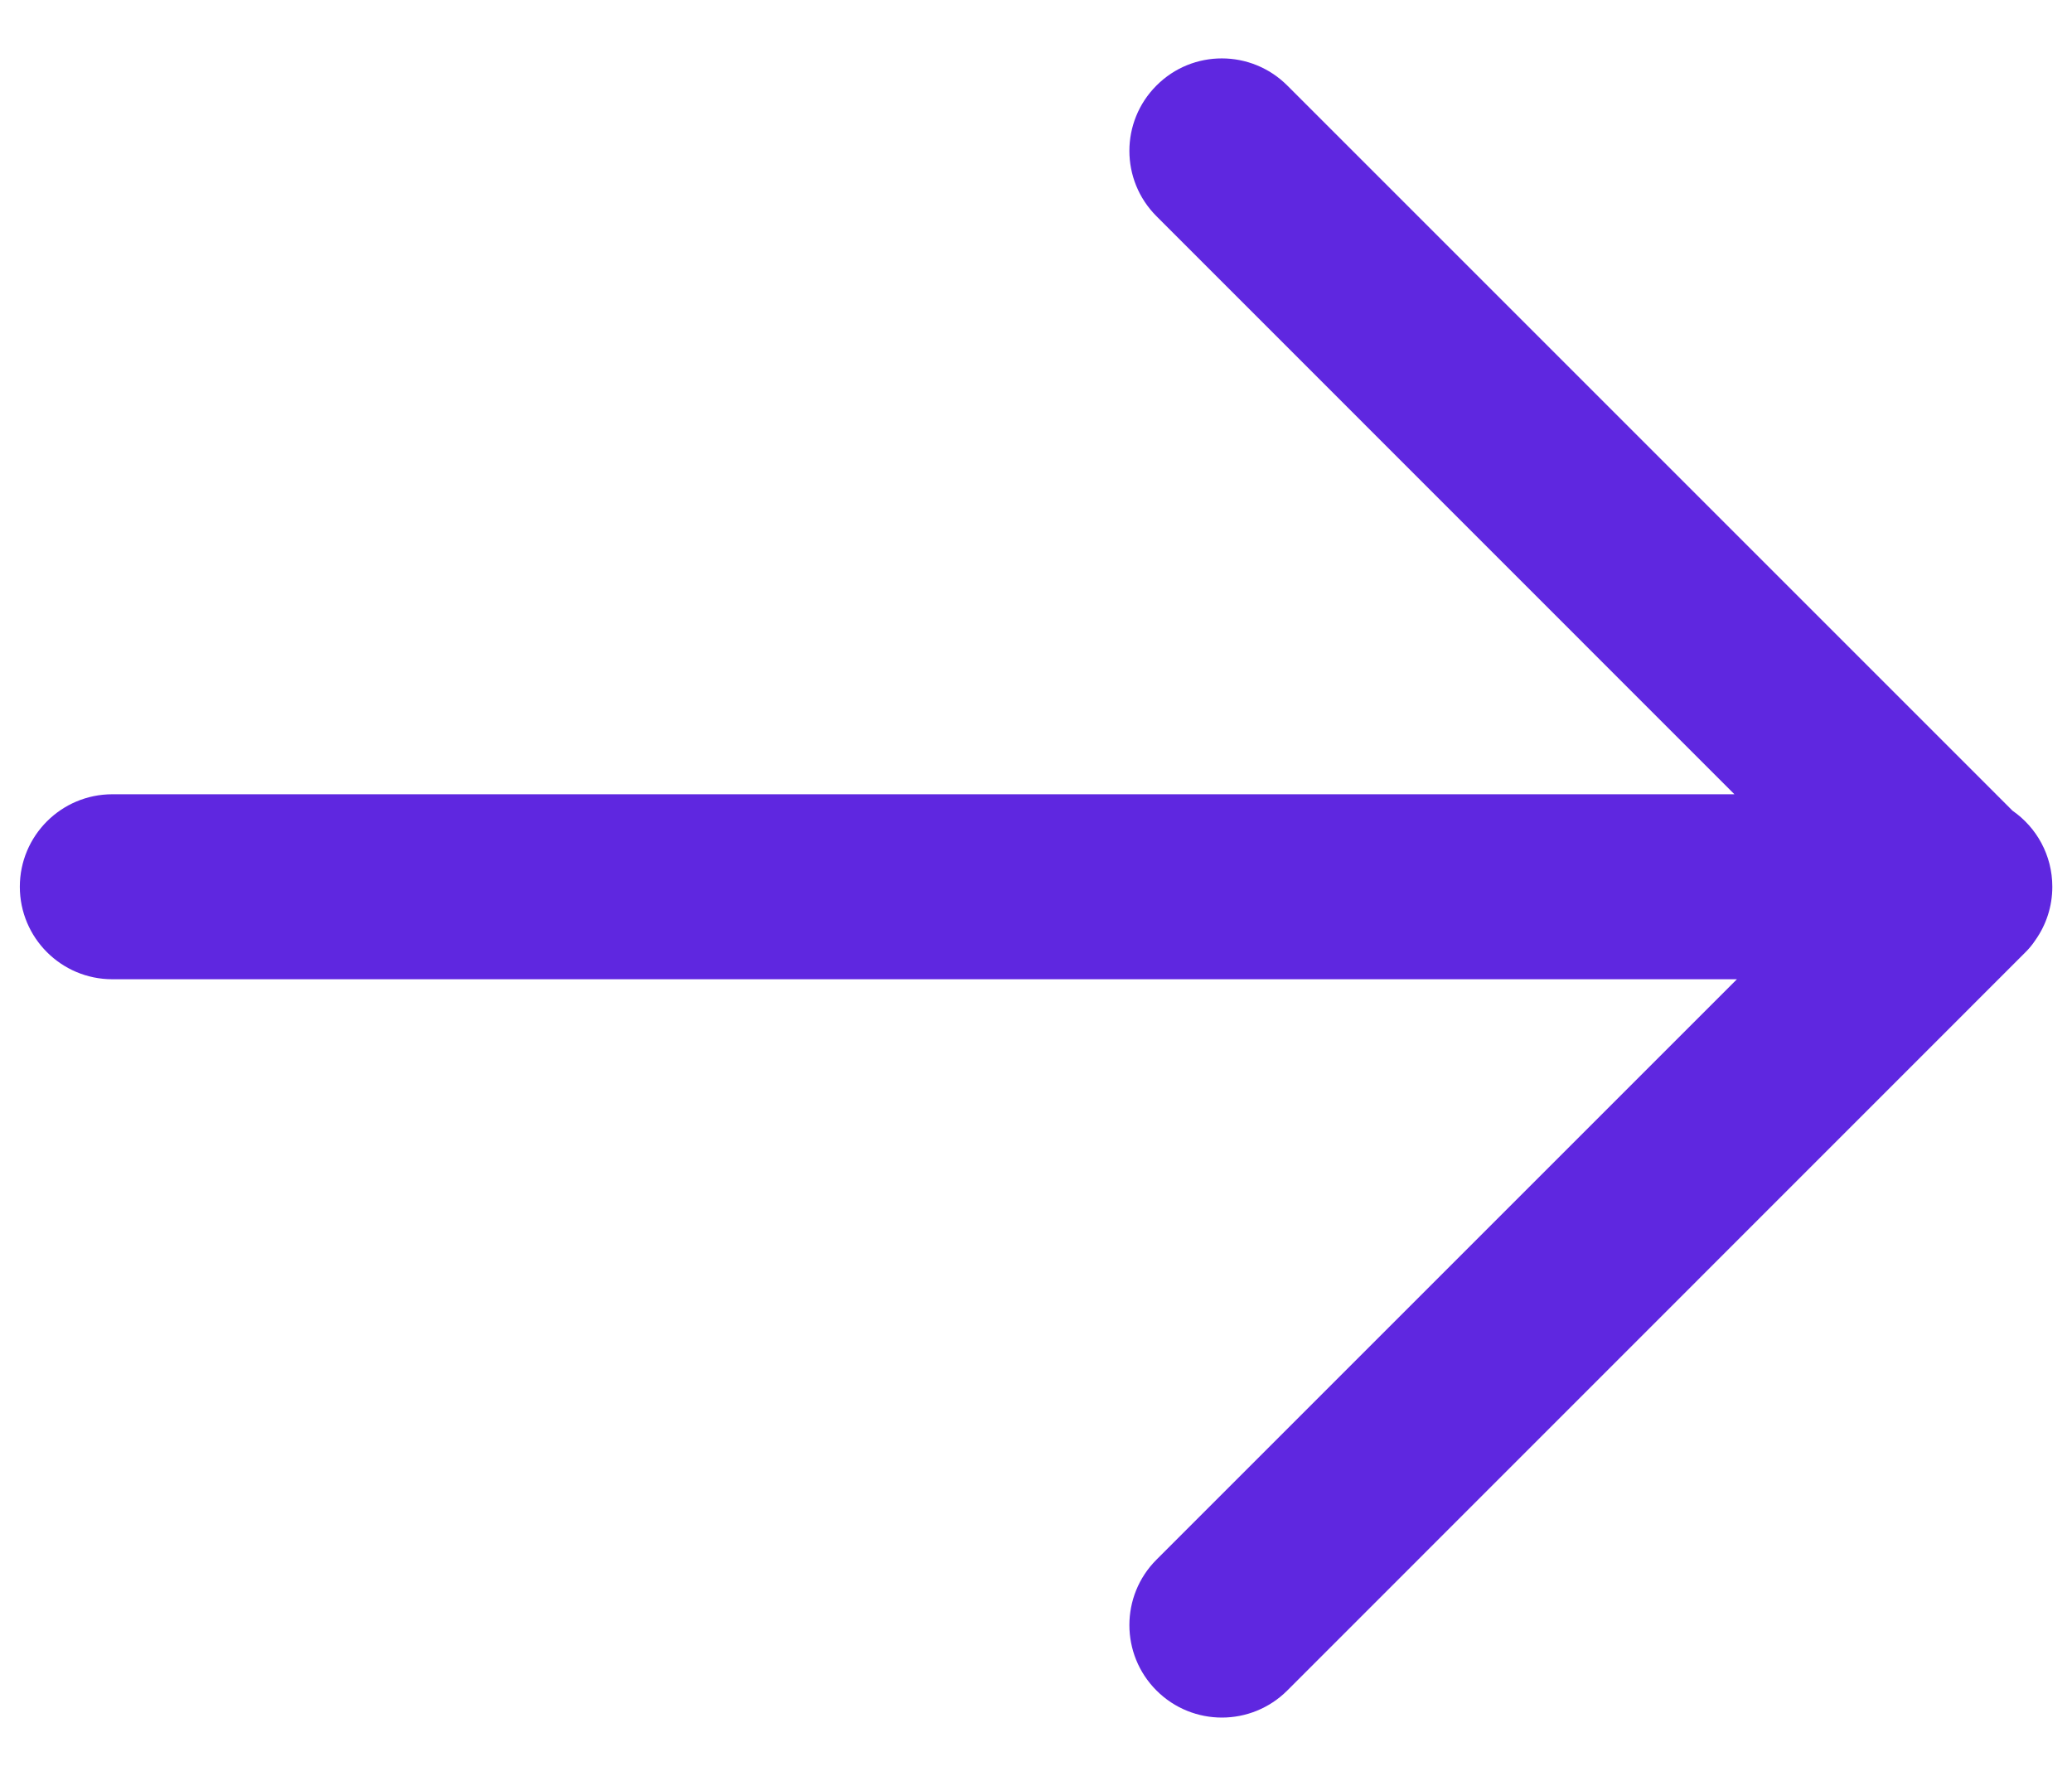<svg width="14" height="12" viewBox="0 0 14 12" fill="none" xmlns="http://www.w3.org/2000/svg">
<path fill-rule="evenodd" clip-rule="evenodd" d="M7.814 0.578C8.058 0.333 8.454 0.334 8.698 0.578L13.598 5.478C13.761 5.591 13.867 5.779 13.867 5.992C13.867 6.126 13.825 6.25 13.753 6.352C13.732 6.384 13.707 6.414 13.678 6.442L8.698 11.423C8.454 11.667 8.058 11.667 7.814 11.423C7.57 11.179 7.57 10.783 7.814 10.539L11.736 6.617H0.759C0.414 6.617 0.134 6.337 0.134 5.992C0.134 5.647 0.414 5.367 0.759 5.367H11.719L7.814 1.461C7.57 1.217 7.57 0.822 7.814 0.578Z" fill="#5F27E0"/>
</svg>
